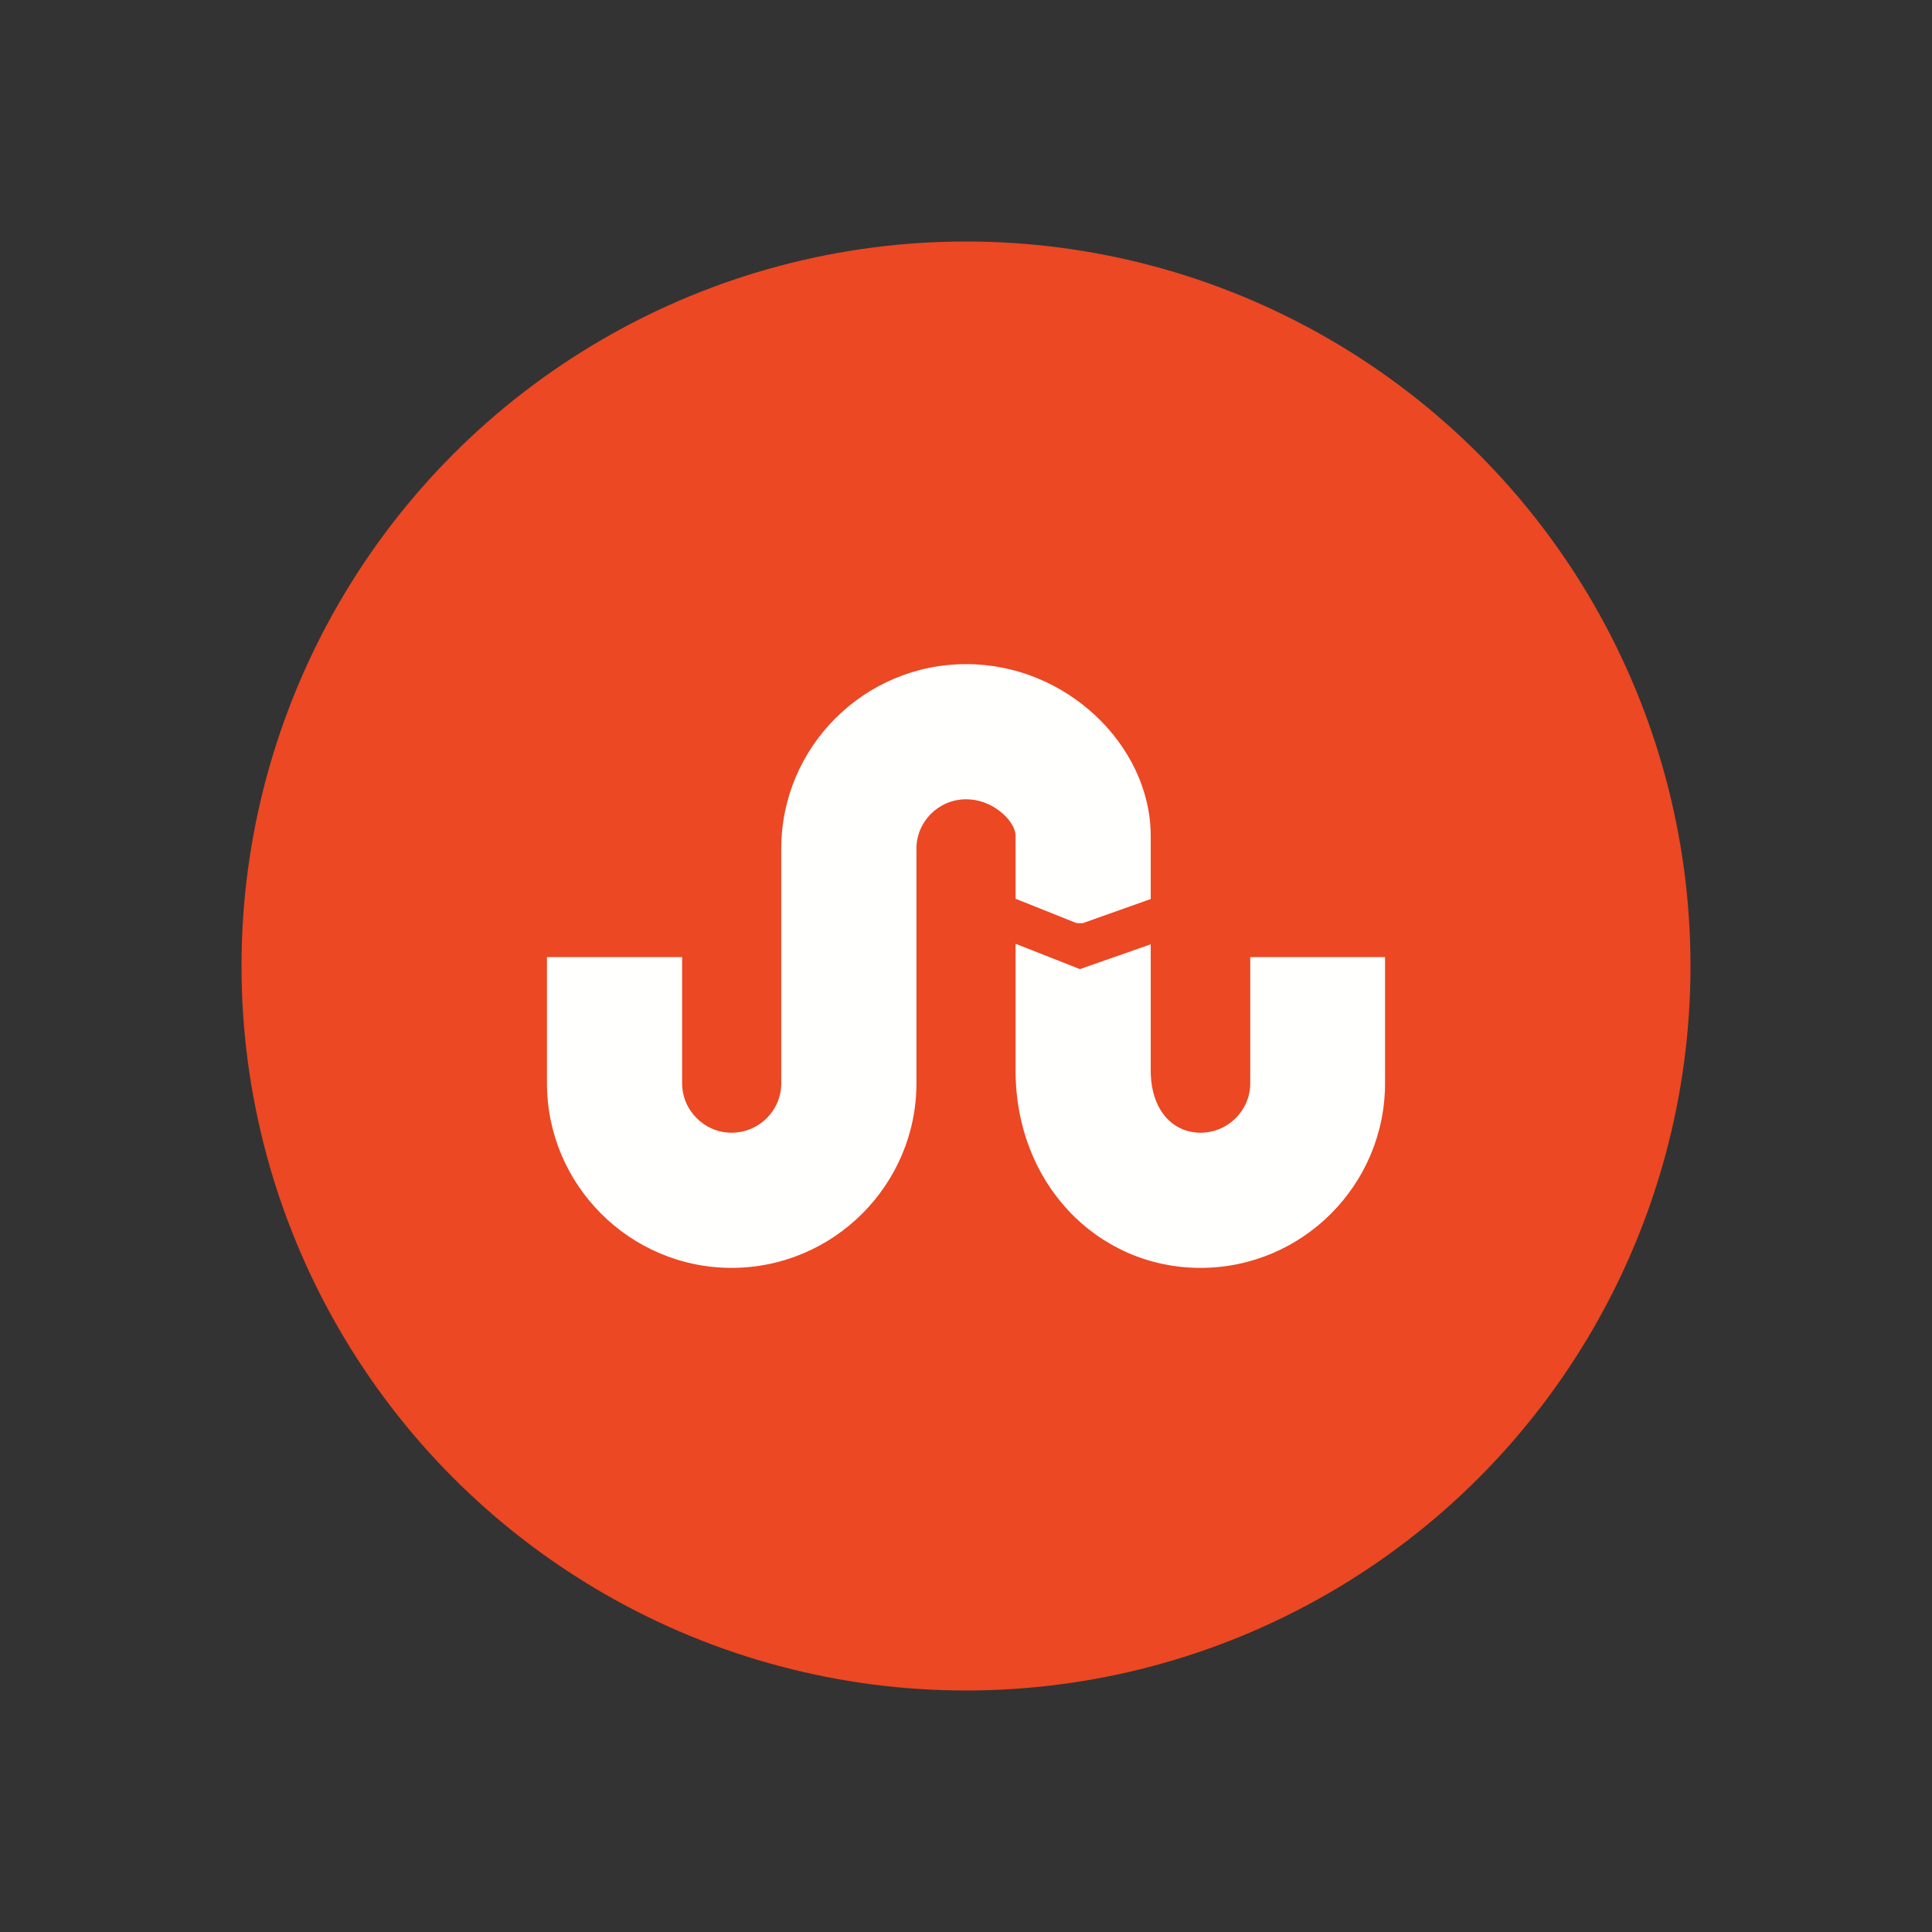<?xml version="1.0" ?><!DOCTYPE svg  PUBLIC '-//W3C//DTD SVG 1.1//EN'  'http://www.w3.org/Graphics/SVG/1.1/DTD/svg11.dtd'><svg height="2048px" style="shape-rendering:geometricPrecision; text-rendering:geometricPrecision; image-rendering:optimizeQuality; fill-rule:evenodd; clip-rule:evenodd" viewBox="0 0 2048 2048" width="2048px" xml:space="preserve" xmlns="http://www.w3.org/2000/svg" xmlns:xlink="http://www.w3.org/1999/xlink"><rect x="0" y="0" width="2048" height="2048" fill="#333333" stroke="none"/><defs><style type="text/css">
   <![CDATA[
    .fil2 {fill:none}
    .fil0 {fill:#EB4823}
    .fil1 {fill:#FFFFFE;fill-rule:nonzero}
   ]]>
  </style></defs><g id="Layer_x0020_1"><g id="_251948680"><circle class="fil0" cx="1024" cy="1024" id="_251949160" r="768.001"/><g><path class="fil1" d="M1325.3 1148.37l0 -124.365 -0.001 -9.451 9.452 0 123.991 0 9.451 0 0 9.451 0 124.365c0,53.889 -21.937,102.833 -57.389,138.284 -35.399,35.399 -84.276,57.352 -138.248,57.352 -54.762,0 -104.406,-22.611 -140.073,-60.815 -34.577,-37.035 -55.937,-88.677 -55.937,-148.466l0 -120.425 0 -13.861 12.885 5.075 55.316 21.794 62.516 -21.905 12.552 -4.397 0 13.294 0 120.425c0,20.708 5.687,37.055 14.944,48.287 9.48,11.503 22.906,17.727 37.798,17.727 14.535,0 27.721,-5.9 37.269,-15.39 9.55,-9.494 15.475,-22.592 15.475,-36.979z" id="_251948656"/><path class="fil1" d="M1141.07 978.478l-58.541 -23.372 -5.981 -2.387 0 -6.363 0 -60.322c0,-8.13 -6.435,-18.184 -16.626,-26.137 -9.478,-7.395 -22.036,-12.632 -35.719,-12.632 -14.564,0 -27.744,5.891 -37.277,15.364 -9.553,9.49 -15.465,22.593 -15.465,36.984l0 248.752c0,53.851 -22.015,102.782 -57.553,138.249 -35.491,35.419 -84.465,57.386 -138.457,57.386 -53.854,0 -102.765,-21.985 -138.209,-57.428 -35.443,-35.444 -57.428,-84.354 -57.428,-138.208l0 -124.365 0 -9.451 9.451 0 124.365 0 9.452 0 -0.001 9.451 0 124.365c0,14.359 5.91,27.449 15.415,36.954 9.504,9.504 22.595,15.415 36.954,15.415 14.555,0 27.729,-5.893 37.261,-15.371 9.547,-9.493 15.458,-22.598 15.458,-36.998l0 -248.752c0,-53.962 21.985,-102.855 57.484,-138.275 35.5,-35.42 84.511,-57.339 138.548,-57.339 52.915,0 101.066,21.2 136.329,53.89 36.535,33.87 59.284,80.159 59.284,128.145l0 60.322 0 6.657 -6.313 2.241 -65.824 23.373 -6.608 -0.149z" id="_251948776"/></g></g></g><rect class="fil2" height="2048" width="2048"/></svg>